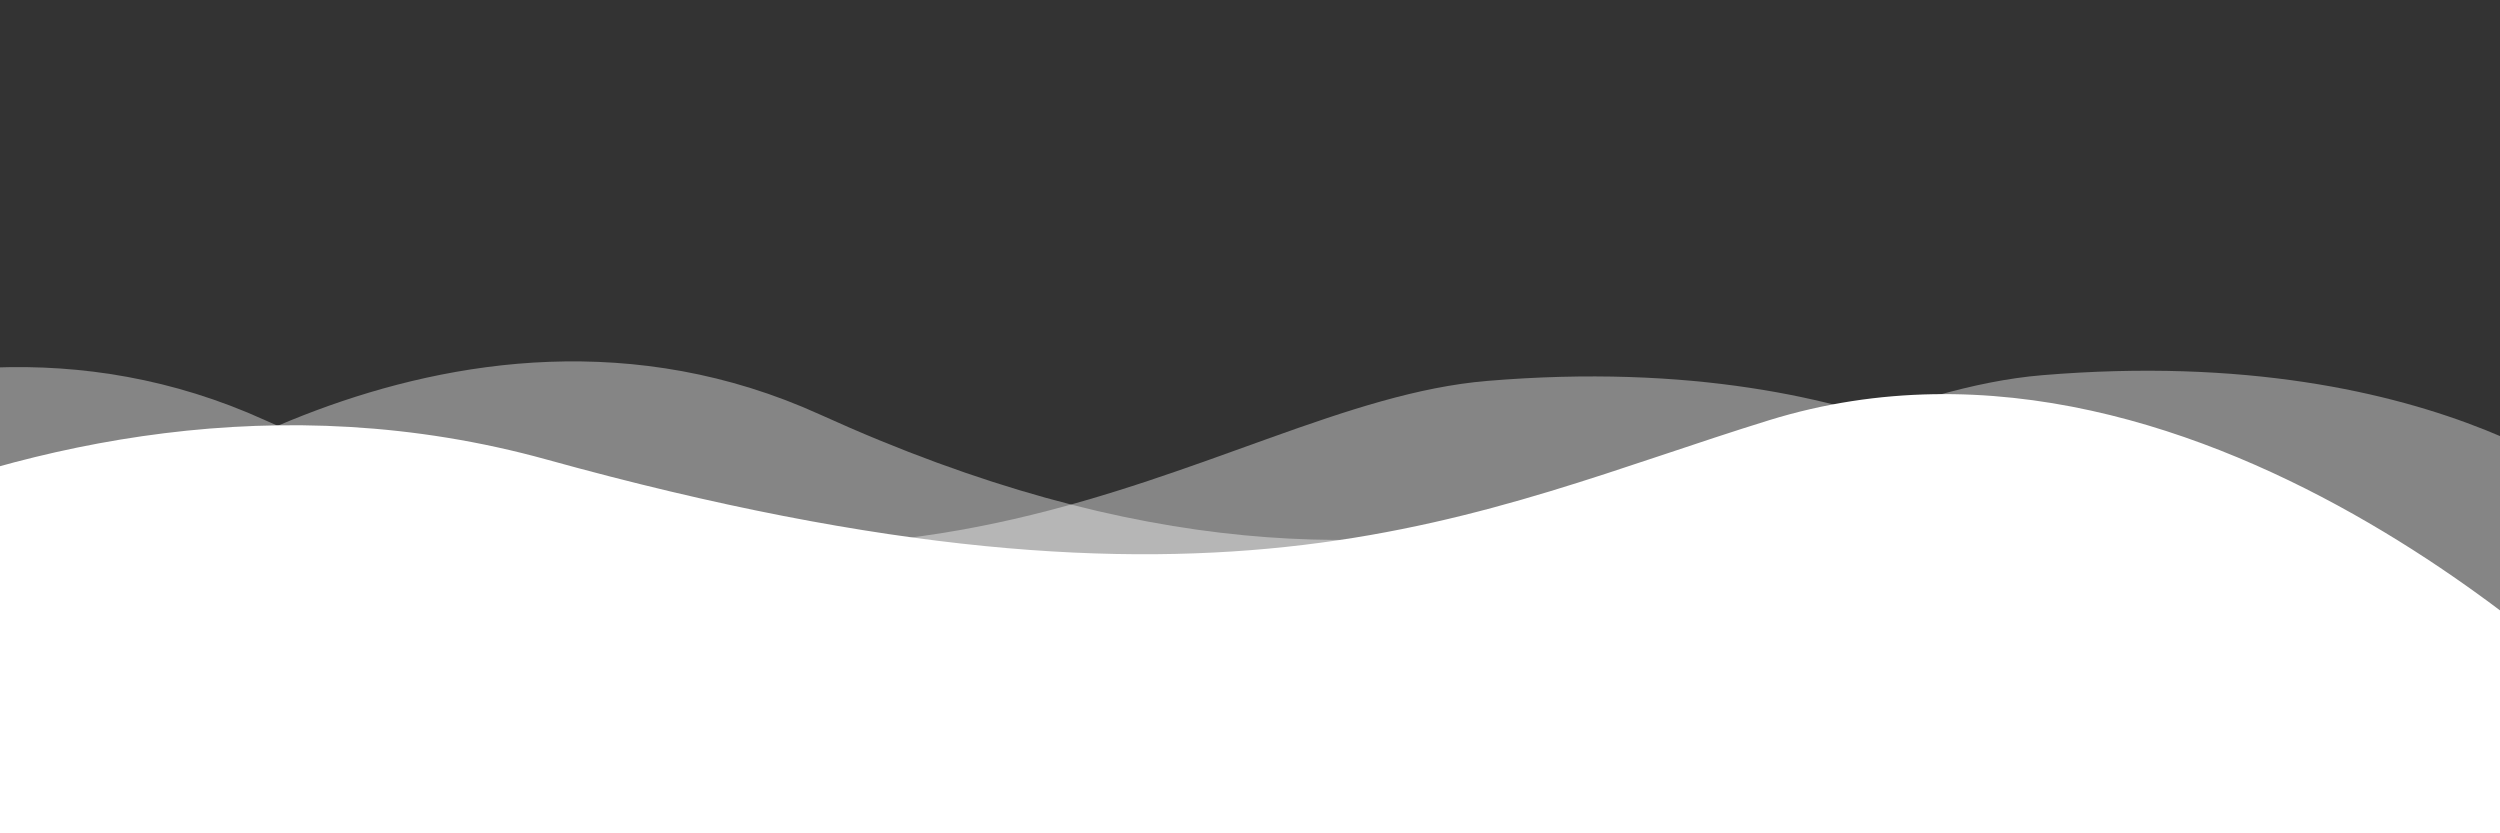 <?xml version="1.0" encoding="UTF-8"?>
<svg preserveAspectRatio="none" xmlns="http://www.w3.org/2000/svg" xmlns:xlink="http://www.w3.org/1999/xlink" viewBox="20 -20 300 100" style="margin-bottom: -8px" xml:space="preserve">
    <rect x="20" y="-20" width="300" height="100" fill="#333333" stroke="none"/>
    <path fill="#ffffff" opacity=".4" d="M30.913,43.944c0,0,42.911-34.464,87.51-14.191c77.31,35.14,113.304-1.952,146.638-4.729c48.654-4.056,69.94,16.218,69.94,16.218v54.396H30.913V43.944z"></path>
    <path fill="#ffffff" opacity=".4" d="M-35.667,44.628c0,0,42.91-34.463,87.51-14.191c77.31,35.141,113.304-1.952,146.639-4.729c48.653-4.055,69.939,16.218,69.939,16.218v54.396H-35.667V44.628z"></path>
    <path fill="#ffffff" opacity="0" d="M43.415,98.342c0,0,48.283-68.927,109.133-68.927c65.886,0,97.983,67.914,97.983,67.914v3.716H42.401L43.415,98.342z"></path>
    <path fill="#ffffff" d="M-34.667,62.998c0,0,56-45.667,120.316-27.839C167.484,57.842,197,41.332,232.286,30.428c53.07-16.399,104.047,36.903,104.047,36.903l1.333,36.667l-372-2.954L-34.667,62.998z"></path>
</svg>